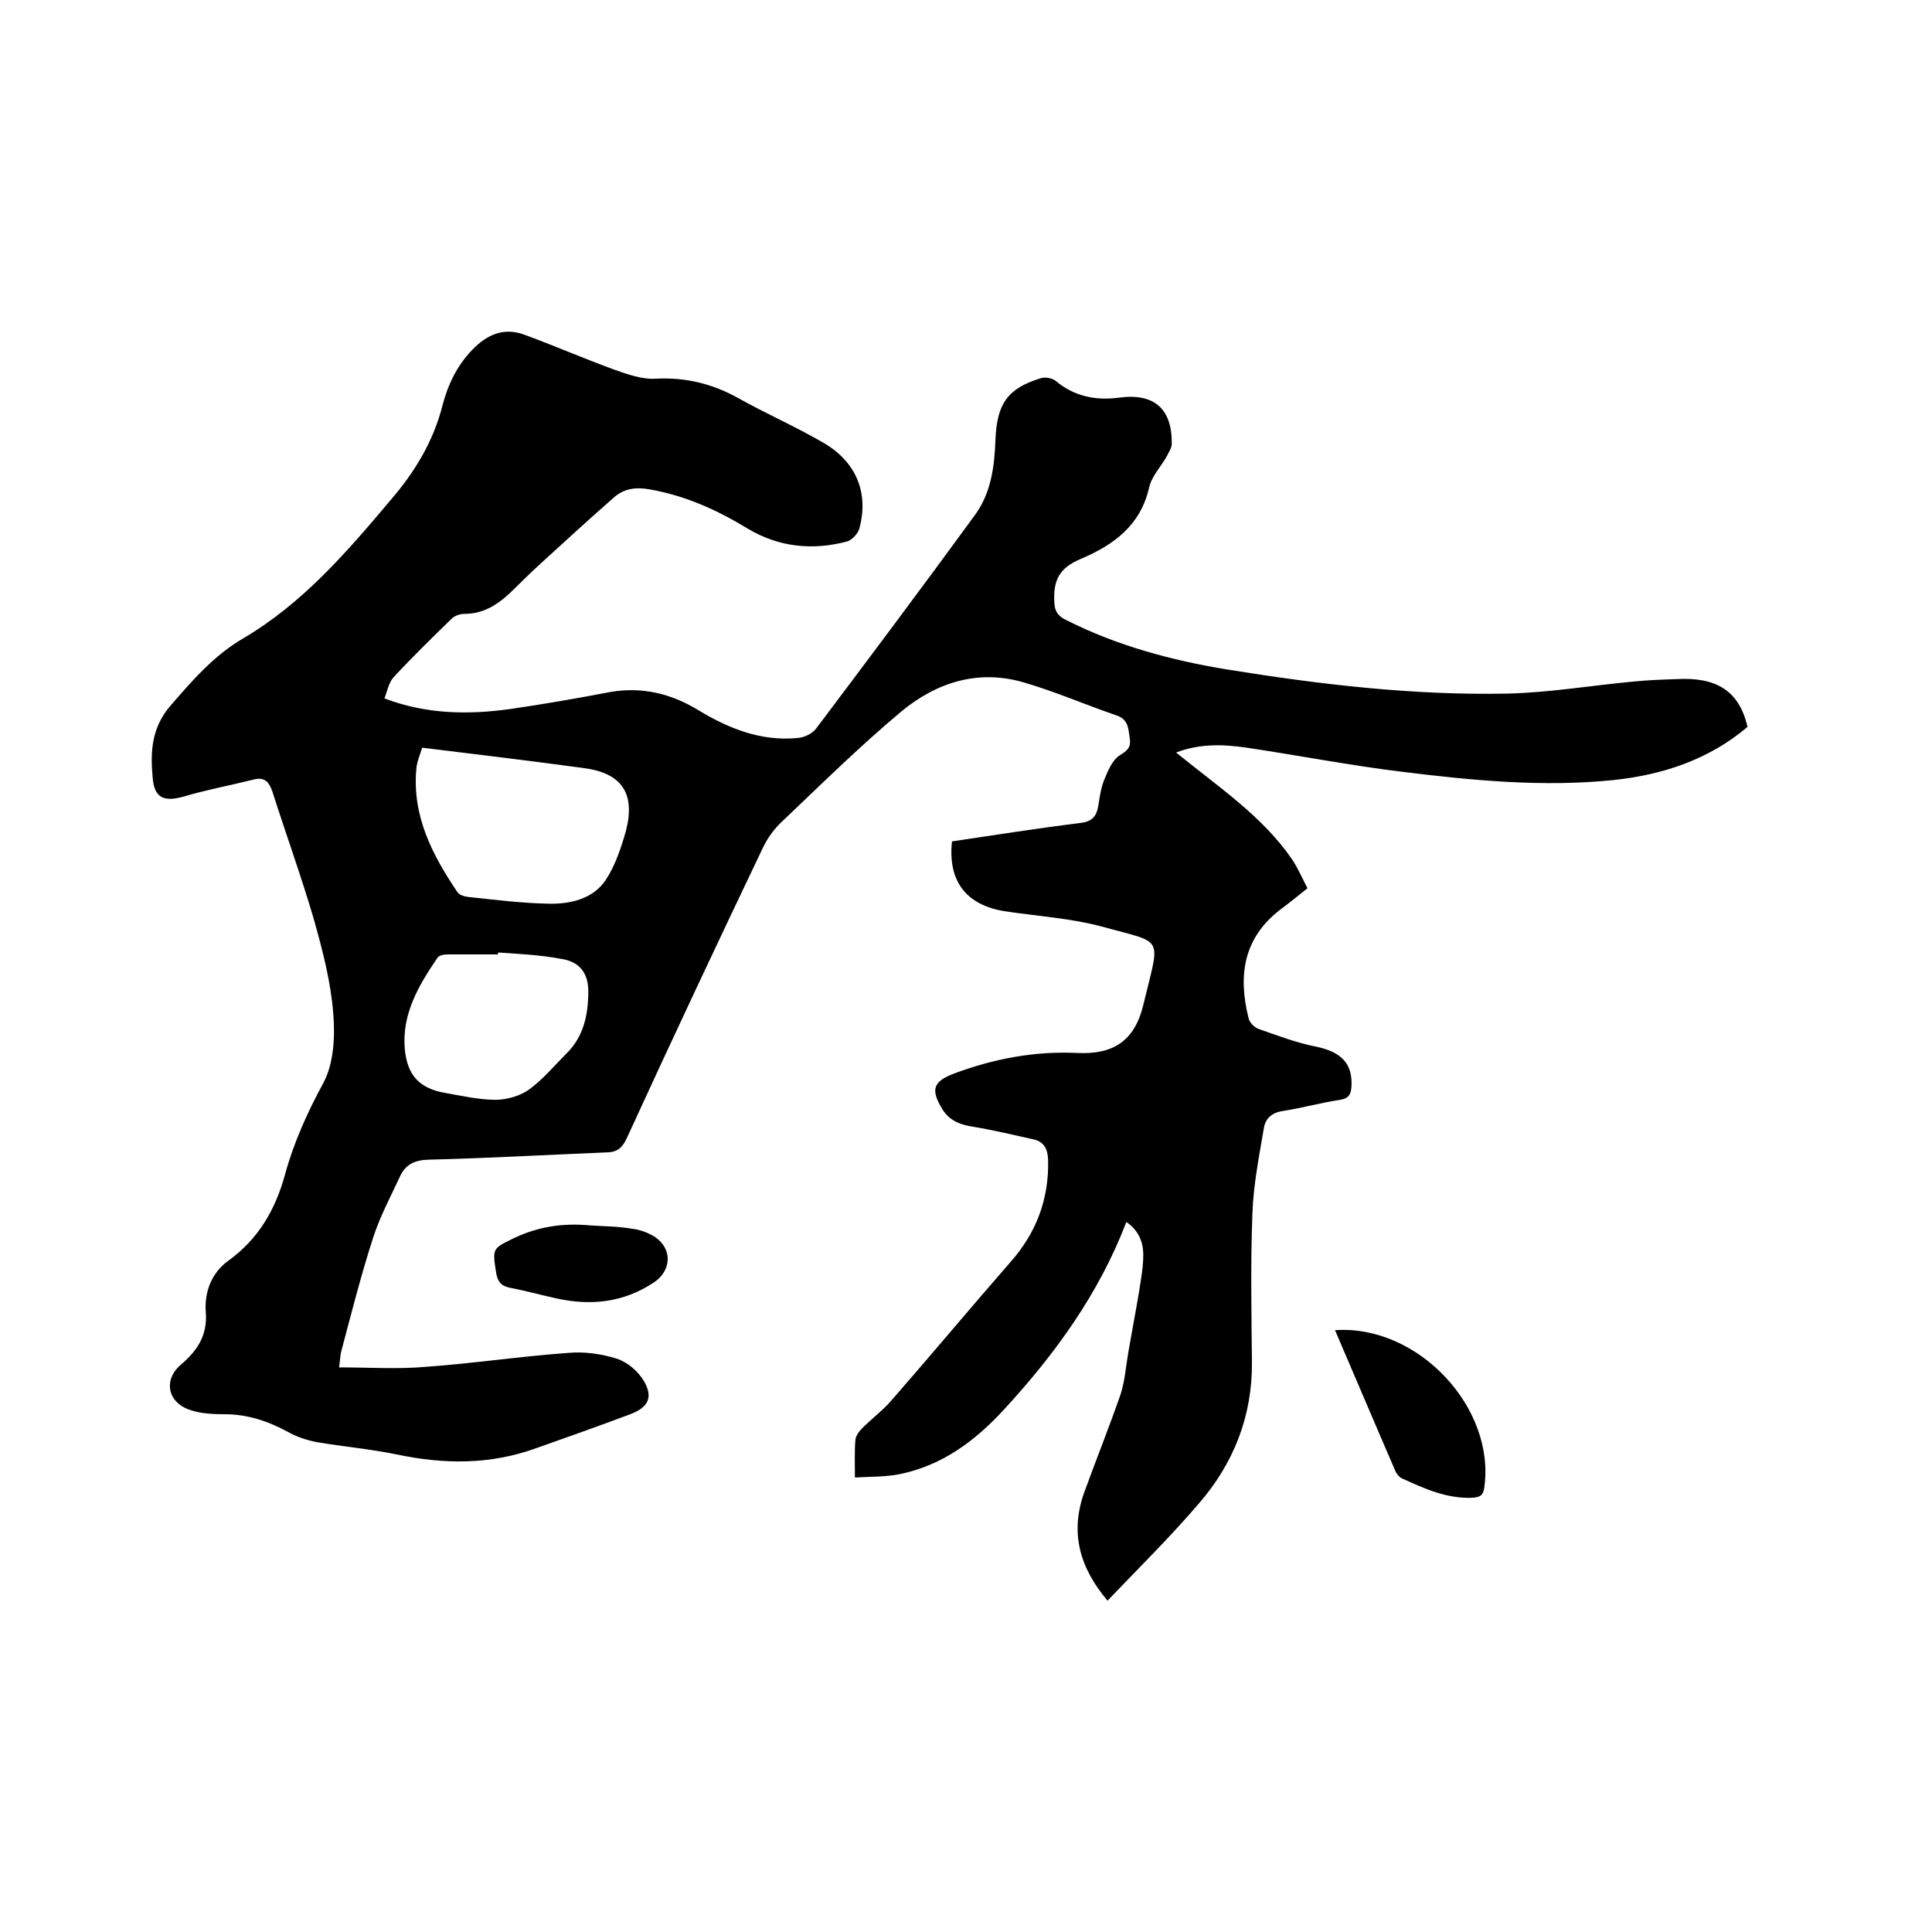 <svg enable-background="new 0 0 400 400" viewBox="0 0 400 400" xmlns="http://www.w3.org/2000/svg"><path d="m361.8 150.5c-7.9 6.7-17.4 9.9-27.7 11-14.6 1.5-29.2.1-43.7-1.7-10.8-1.3-21.5-3.4-32.3-5-4.8-.7-9.6-.9-14.6 1 8.7 7.1 17.8 13.1 24 22.1 1.2 1.8 2.1 3.9 3.2 6-2 1.6-3.7 3-5.6 4.4-7.7 5.9-8.8 13.7-6.6 22.5.2.9 1.2 1.9 2 2.2 4 1.4 7.9 2.9 12 3.7 5.2 1.1 7.6 3.5 7.3 8.3-.1 1.5-.5 2.4-2.3 2.7-4 .6-7.9 1.7-11.8 2.3-2.2.3-3.6 1.4-4 3.4-1 5.9-2.2 11.9-2.4 17.8-.4 10.3-.2 20.5-.1 30.8.1 11.2-3.8 21-11 29.3-5.9 6.9-12.4 13.3-18.9 20.1-5.9-7-7.7-14.1-4.9-22.2 2.5-6.9 5.2-13.6 7.6-20.5.9-2.8 1.1-5.8 1.6-8.7.7-4.1 1.5-8.2 2.2-12.4.4-2.6.9-5.2.9-7.8 0-2.7-1-5.1-3.5-6.8-5.7 14.9-14.8 27.4-25.4 38.9-5.9 6.4-12.7 11.5-21.5 13.3-2.9.6-6 .5-9.3.7 0-3-.1-5.4.1-7.8.1-.9.8-1.8 1.5-2.5 1.9-1.9 4.2-3.6 6-5.7 8.3-9.5 16.3-19.1 24.6-28.6 5.4-6.1 8-13.1 7.8-21.2-.1-2.2-.8-3.7-3-4.2-4.1-.9-8.2-1.9-12.4-2.6-2.7-.4-4.9-1.2-6.4-3.5-2.6-4.2-2.1-5.9 2.5-7.6 8.1-3 16.5-4.6 25.2-4.2 7.6.4 12-2.5 13.8-9.9 3.5-14.7 4.6-12.6-8.7-16.3-6.4-1.7-13.1-2.1-19.7-3.1-8.2-1.2-12.1-6.2-11.2-14.5 8.8-1.3 17.6-2.7 26.5-3.8 2.5-.3 3.4-1.3 3.8-3.6.3-2 .6-4 1.4-5.8.7-1.7 1.6-3.7 3-4.6 1.6-1 2.4-1.6 2.1-3.6s-.3-3.9-2.8-4.7c-6.4-2.2-12.6-4.9-19.1-6.8-9.5-2.8-18.2 0-25.5 6.1-8.6 7.2-16.6 15.1-24.7 22.8-1.5 1.4-2.8 3.2-3.7 5-9.6 20.1-19.1 40.3-28.4 60.6-1 2.1-2.2 2.8-4.3 2.8-12.3.5-24.5 1.2-36.8 1.5-2.9.1-4.7 1.1-5.8 3.5-1.9 4.1-4.1 8.2-5.5 12.5-2.5 7.7-4.5 15.6-6.6 23.5-.3 1.1-.3 2.3-.5 3.5 6.1 0 12 .4 17.8-.1 9.9-.7 19.8-2.2 29.7-2.9 3.3-.3 6.8.2 10 1.2 2.2.7 4.4 2.6 5.6 4.6 2 3.4.9 5.5-2.8 6.9-6.4 2.4-12.9 4.7-19.4 7-9.6 3.5-19.2 3.4-29.1 1.3-5.4-1.1-10.9-1.6-16.3-2.5-2.1-.4-4.3-1.1-6.2-2.2-4.1-2.2-8.3-3.6-13-3.6-2.4 0-4.9-.1-7.2-.9-4.7-1.6-5.5-6.3-1.8-9.4 3.4-2.9 5.5-6.1 5.1-10.9-.3-4.1 1.2-8.1 4.7-10.6 6.2-4.5 9.7-10.5 11.7-17.8 1.8-6.6 4.6-12.8 7.9-18.9 2.2-4 2.5-9.7 2.1-14.4-.5-6.6-2.2-13.1-4-19.5-2.6-8.9-5.8-17.7-8.6-26.5-.7-2-1.6-3.1-3.9-2.5-4.8 1.2-9.7 2.1-14.4 3.5-4.2 1.2-6.2.3-6.5-4-.5-5.3-.2-10.3 3.7-14.8 4.5-5.2 9-10.4 15-13.9 12.4-7.3 21.5-17.9 30.6-28.7 5-5.8 8.8-12.1 10.7-19.5 1.1-4.3 3-8.3 6.2-11.6 3-3.1 6.4-4.6 10.5-3.2 6.3 2.3 12.5 5 18.8 7.3 2.8 1 5.9 2.1 8.7 1.9 6.1-.3 11.6 1 17 4 5.9 3.3 12.1 6 17.9 9.4 6.7 4 9.2 10.4 7.2 17.7-.3 1-1.5 2.3-2.5 2.6-7.1 1.9-14.1 1.2-20.5-2.6-6.4-3.9-13-6.9-20.5-8.2-2.9-.5-5.3-.1-7.3 1.7-4.8 4.2-9.5 8.5-14.1 12.7-2.1 1.9-4.2 3.9-6.2 5.9-3 3-6.1 5.5-10.7 5.5-.9 0-2 .4-2.6 1-4.1 4-8.1 7.9-12 12.1-1 1.1-1.3 2.8-1.9 4.4 8.7 3.3 17.3 3.4 26 2.2 6.9-1 13.8-2.2 20.6-3.5 6.7-1.2 12.8.3 18.5 3.8 6.3 3.8 12.9 6.4 20.4 5.7 1.4-.1 3.1-.9 3.9-2 11-14.6 22-29.3 32.8-44.1 3.4-4.6 4.1-10.1 4.3-15.7.3-7.4 2.5-10.6 9.4-12.7.9-.3 2.3 0 3 .5 3.9 3.3 8.4 4.2 13.4 3.5 7.1-.9 10.8 2.4 10.7 9.6 0 .8-.6 1.7-1 2.5-1.2 2.2-3.2 4.2-3.7 6.6-1.8 7.8-7.3 11.8-14.1 14.7-4.5 1.9-5.8 4.4-5.5 9.2.1 1.9 1 2.8 2.5 3.5 10.5 5.3 21.7 8.3 33.2 10.2 19.2 3.1 38.6 5.4 58.1 5 8.7-.2 17.5-1.7 26.2-2.5 2.9-.3 5.9-.4 8.9-.5 7.5-.4 12.8 1.9 14.6 9.9zm-274.4 4.3c-.4 1.4-1.1 2.9-1.2 4.4-.9 9.7 3.3 17.8 8.5 25.5.4.6 1.4.9 2.2 1 5.6.6 11.2 1.3 16.7 1.4 4.5.1 9.2-1 11.8-4.9 2-3 3.2-6.7 4.2-10.2 2-7.8-.9-12-8.9-13-11-1.5-21.9-2.8-33.3-4.2zm15.7 42.4v.4c-3.5 0-7 0-10.4 0-.8 0-1.9.2-2.2.8-3.8 5.6-7.3 11.5-6.7 18.7.5 5.6 3.1 8.3 8.5 9.2 3.4.6 6.9 1.4 10.3 1.4 2.3 0 5.1-.8 6.9-2.1 2.9-2.1 5.2-4.9 7.7-7.4 3.7-3.6 4.6-8.2 4.6-13 0-3.8-1.9-6.2-5.8-6.7-4.2-.8-8.6-1-12.9-1.3z"/><path d="m276.4 275.4c17.2-1.2 33.3 16.1 30.9 32.6-.2 1.6-.9 2-2.5 2.1-5.3.2-9.9-1.9-14.5-4-.5-.2-1-.8-1.3-1.3-4.2-9.7-8.3-19.4-12.6-29.4z"/><path d="m122.1 253.7c3 .2 5.9.2 8.8.7 1.6.2 3.3.8 4.7 1.7 3.7 2.5 3.4 7-.2 9.4-6.3 4.2-13.1 4.9-20.3 3.3-3.2-.7-6.4-1.6-9.6-2.2-1.9-.4-2.5-1.4-2.8-3.2-.8-5.1-.7-4.9 4-7.2 5-2.3 10-3 15.4-2.5z"/></svg>